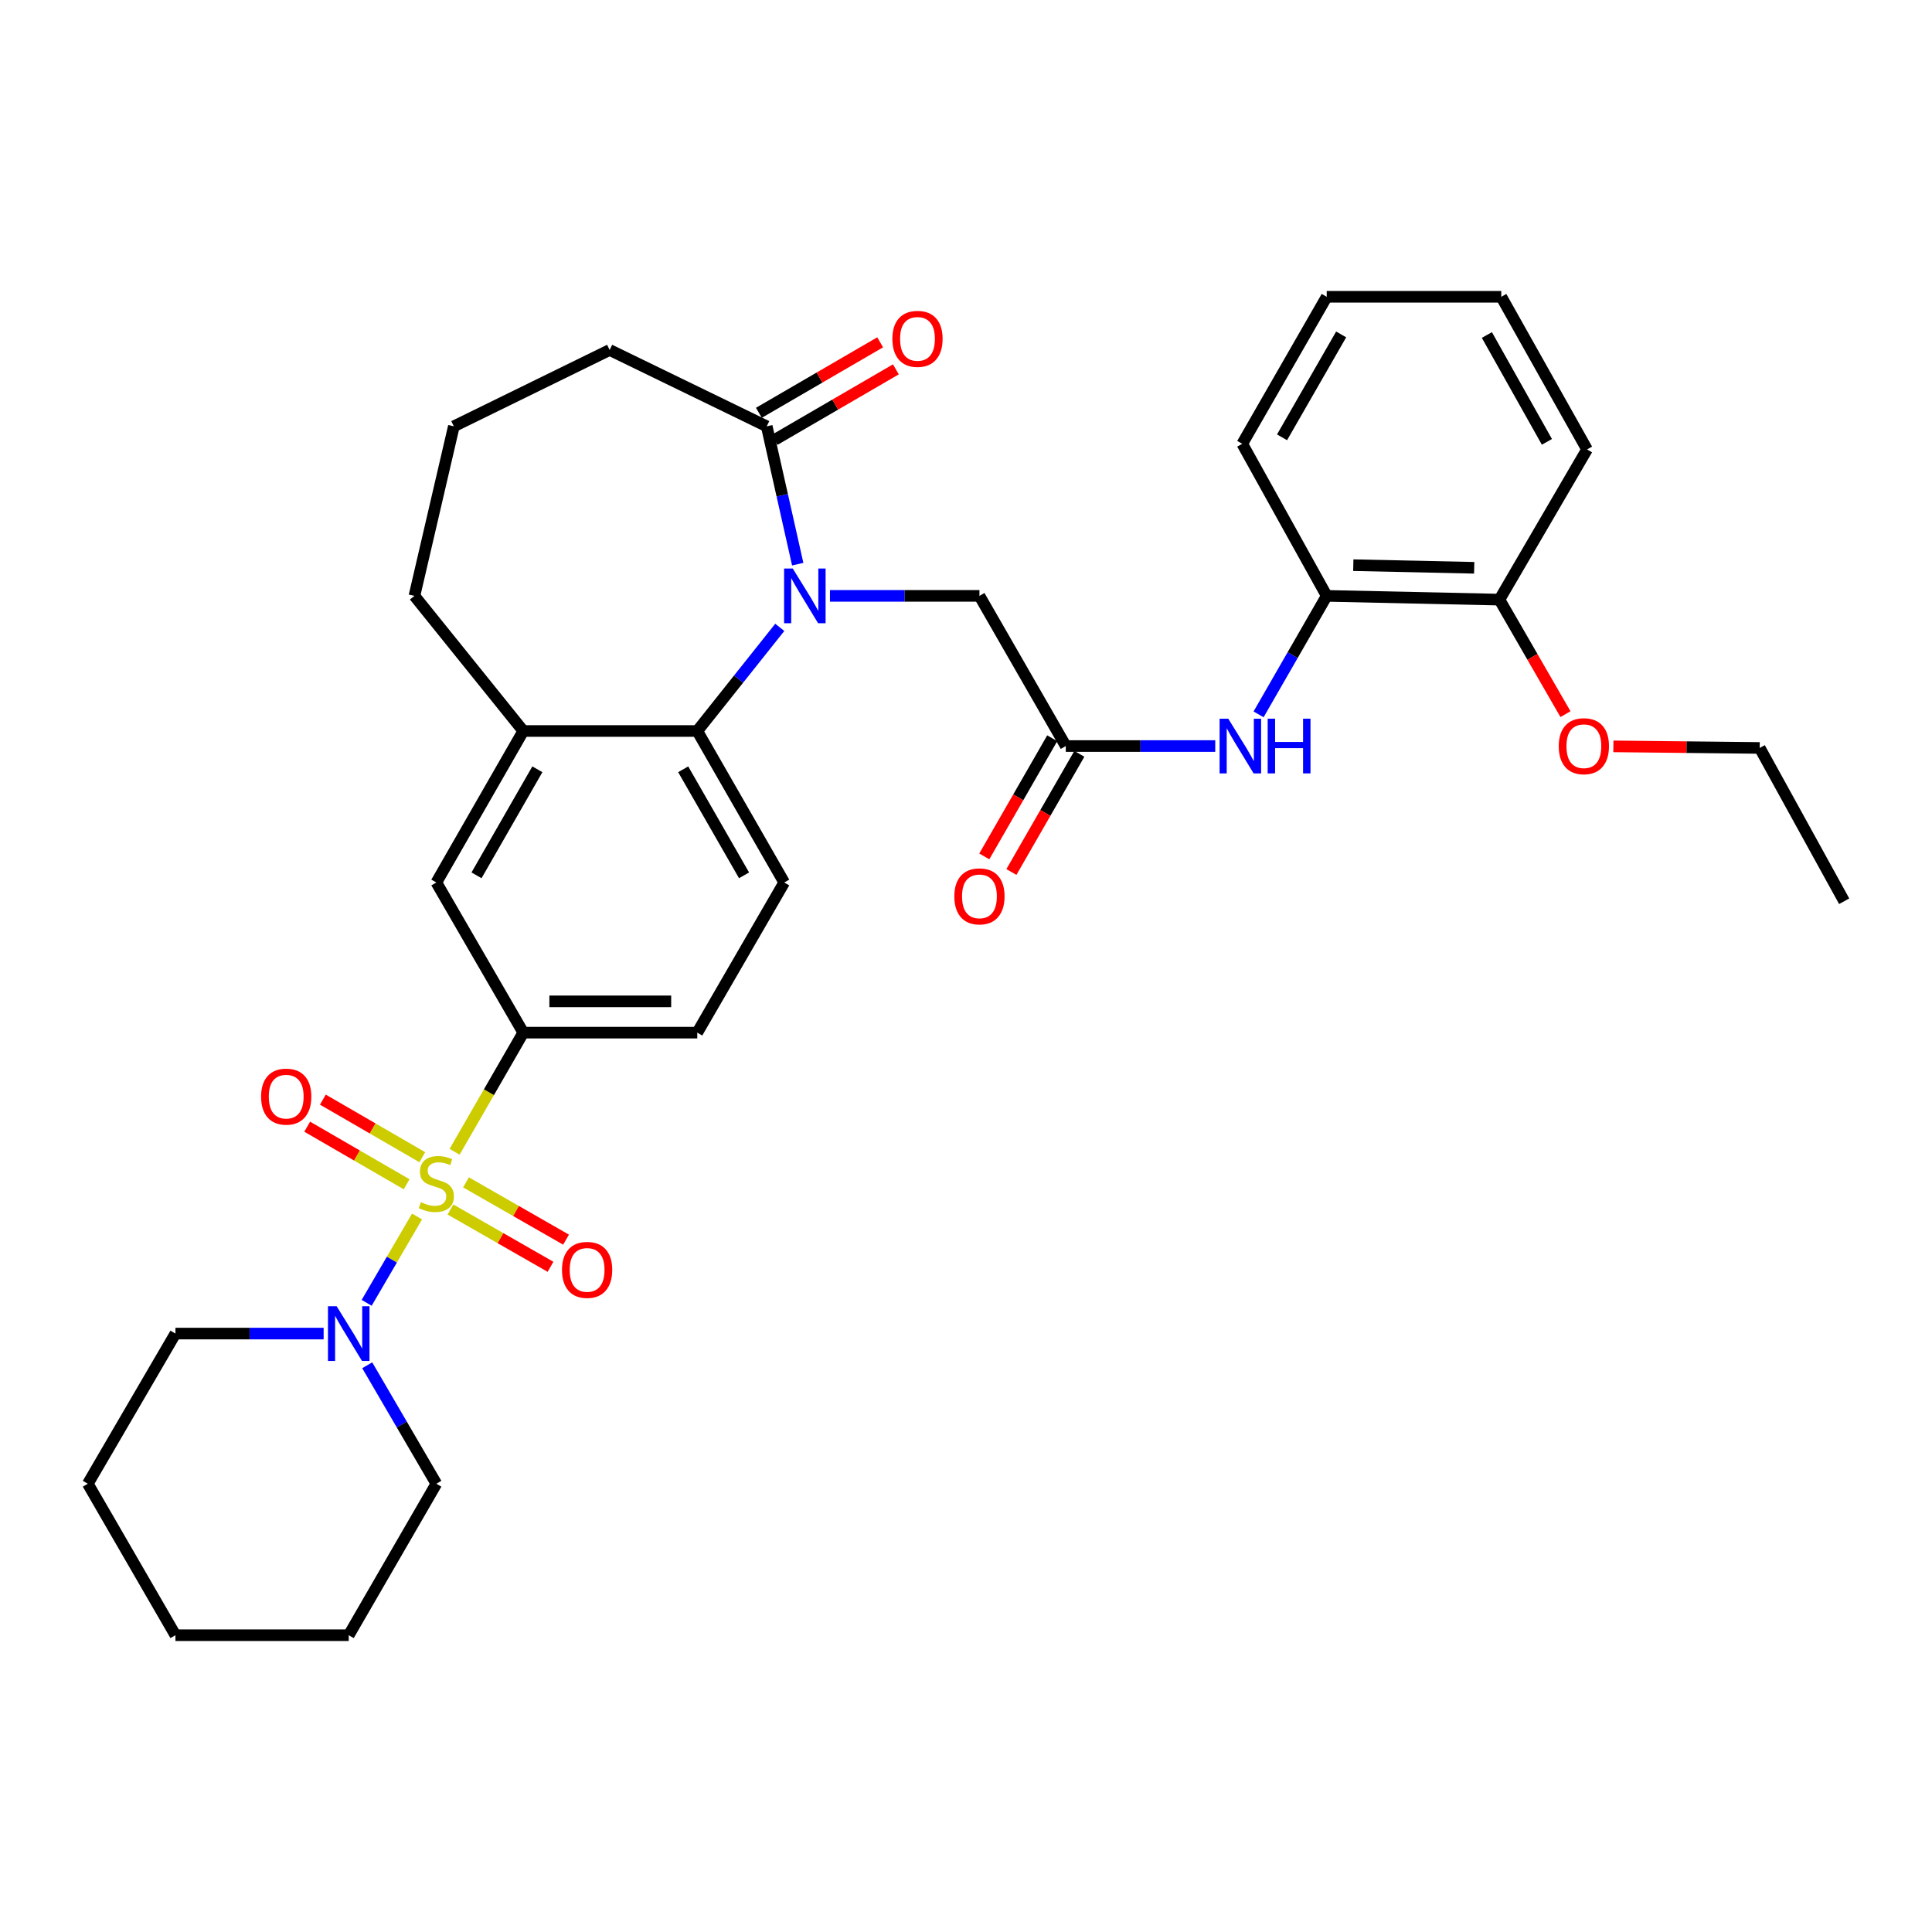 <?xml version='1.0' encoding='iso-8859-1'?>
<svg version='1.1' baseProfile='full'
              xmlns='http://www.w3.org/2000/svg'
                      xmlns:rdkit='http://www.rdkit.org/xml'
                      xmlns:xlink='http://www.w3.org/1999/xlink'
                  xml:space='preserve'
width='1000px' height='1000px' viewBox='0 0 1000 1000'>
<!-- END OF HEADER -->
<rect style='opacity:1.0;fill:#FFFFFF;stroke:none' width='1000' height='1000' x='0' y='0'> </rect>
<path class='bond-2' d='M 215.859,629.656 L 202.822,651.999' style='fill:none;fill-rule:evenodd;stroke:#CCCC00;stroke-width:6px;stroke-linecap:butt;stroke-linejoin:miter;stroke-opacity:1' />
<path class='bond-2' d='M 202.822,651.999 L 189.785,674.342' style='fill:none;fill-rule:evenodd;stroke:#0000FF;stroke-width:6px;stroke-linecap:butt;stroke-linejoin:miter;stroke-opacity:1' />
<path class='bond-3' d='M 235.293,596.154 L 253.07,565.322' style='fill:none;fill-rule:evenodd;stroke:#CCCC00;stroke-width:6px;stroke-linecap:butt;stroke-linejoin:miter;stroke-opacity:1' />
<path class='bond-3' d='M 253.07,565.322 L 270.848,534.49' style='fill:none;fill-rule:evenodd;stroke:#000000;stroke-width:6px;stroke-linecap:butt;stroke-linejoin:miter;stroke-opacity:1' />
<path class='bond-10' d='M 218.584,598.964 L 192.85,584.064' style='fill:none;fill-rule:evenodd;stroke:#CCCC00;stroke-width:6px;stroke-linecap:butt;stroke-linejoin:miter;stroke-opacity:1' />
<path class='bond-10' d='M 192.85,584.064 L 167.115,569.164' style='fill:none;fill-rule:evenodd;stroke:#FF0000;stroke-width:6px;stroke-linecap:butt;stroke-linejoin:miter;stroke-opacity:1' />
<path class='bond-10' d='M 210.473,612.973 L 184.738,598.073' style='fill:none;fill-rule:evenodd;stroke:#CCCC00;stroke-width:6px;stroke-linecap:butt;stroke-linejoin:miter;stroke-opacity:1' />
<path class='bond-10' d='M 184.738,598.073 L 159.004,583.173' style='fill:none;fill-rule:evenodd;stroke:#FF0000;stroke-width:6px;stroke-linecap:butt;stroke-linejoin:miter;stroke-opacity:1' />
<path class='bond-11' d='M 233.159,626.037 L 259.052,640.865' style='fill:none;fill-rule:evenodd;stroke:#CCCC00;stroke-width:6px;stroke-linecap:butt;stroke-linejoin:miter;stroke-opacity:1' />
<path class='bond-11' d='M 259.052,640.865 L 284.945,655.693' style='fill:none;fill-rule:evenodd;stroke:#FF0000;stroke-width:6px;stroke-linecap:butt;stroke-linejoin:miter;stroke-opacity:1' />
<path class='bond-11' d='M 241.204,611.989 L 267.097,626.817' style='fill:none;fill-rule:evenodd;stroke:#CCCC00;stroke-width:6px;stroke-linecap:butt;stroke-linejoin:miter;stroke-opacity:1' />
<path class='bond-11' d='M 267.097,626.817 L 292.99,641.645' style='fill:none;fill-rule:evenodd;stroke:#FF0000;stroke-width:6px;stroke-linecap:butt;stroke-linejoin:miter;stroke-opacity:1' />
<path class='bond-0' d='M 403.611,324.721 L 382.259,351.542' style='fill:none;fill-rule:evenodd;stroke:#0000FF;stroke-width:6px;stroke-linecap:butt;stroke-linejoin:miter;stroke-opacity:1' />
<path class='bond-0' d='M 382.259,351.542 L 360.908,378.364' style='fill:none;fill-rule:evenodd;stroke:#000000;stroke-width:6px;stroke-linecap:butt;stroke-linejoin:miter;stroke-opacity:1' />
<path class='bond-4' d='M 412.898,292.013 L 404.881,256.339' style='fill:none;fill-rule:evenodd;stroke:#0000FF;stroke-width:6px;stroke-linecap:butt;stroke-linejoin:miter;stroke-opacity:1' />
<path class='bond-4' d='M 404.881,256.339 L 396.863,220.664' style='fill:none;fill-rule:evenodd;stroke:#000000;stroke-width:6px;stroke-linecap:butt;stroke-linejoin:miter;stroke-opacity:1' />
<path class='bond-8' d='M 429.585,308.422 L 468.273,308.422' style='fill:none;fill-rule:evenodd;stroke:#0000FF;stroke-width:6px;stroke-linecap:butt;stroke-linejoin:miter;stroke-opacity:1' />
<path class='bond-8' d='M 468.273,308.422 L 506.961,308.422' style='fill:none;fill-rule:evenodd;stroke:#000000;stroke-width:6px;stroke-linecap:butt;stroke-linejoin:miter;stroke-opacity:1' />
<path class='bond-1' d='M 360.908,378.364 L 405.911,456.778' style='fill:none;fill-rule:evenodd;stroke:#000000;stroke-width:6px;stroke-linecap:butt;stroke-linejoin:miter;stroke-opacity:1' />
<path class='bond-1' d='M 353.618,398.184 L 385.12,453.073' style='fill:none;fill-rule:evenodd;stroke:#000000;stroke-width:6px;stroke-linecap:butt;stroke-linejoin:miter;stroke-opacity:1' />
<path class='bond-33' d='M 360.908,378.364 L 270.848,378.364' style='fill:none;fill-rule:evenodd;stroke:#000000;stroke-width:6px;stroke-linecap:butt;stroke-linejoin:miter;stroke-opacity:1' />
<path class='bond-19' d='M 167.517,690.256 L 129.163,690.256' style='fill:none;fill-rule:evenodd;stroke:#0000FF;stroke-width:6px;stroke-linecap:butt;stroke-linejoin:miter;stroke-opacity:1' />
<path class='bond-19' d='M 129.163,690.256 L 90.808,690.256' style='fill:none;fill-rule:evenodd;stroke:#000000;stroke-width:6px;stroke-linecap:butt;stroke-linejoin:miter;stroke-opacity:1' />
<path class='bond-20' d='M 190.075,706.666 L 207.964,737.326' style='fill:none;fill-rule:evenodd;stroke:#0000FF;stroke-width:6px;stroke-linecap:butt;stroke-linejoin:miter;stroke-opacity:1' />
<path class='bond-20' d='M 207.964,737.326 L 225.854,767.986' style='fill:none;fill-rule:evenodd;stroke:#000000;stroke-width:6px;stroke-linecap:butt;stroke-linejoin:miter;stroke-opacity:1' />
<path class='bond-9' d='M 270.848,534.49 L 225.854,456.778' style='fill:none;fill-rule:evenodd;stroke:#000000;stroke-width:6px;stroke-linecap:butt;stroke-linejoin:miter;stroke-opacity:1' />
<path class='bond-14' d='M 270.848,534.49 L 360.908,534.49' style='fill:none;fill-rule:evenodd;stroke:#000000;stroke-width:6px;stroke-linecap:butt;stroke-linejoin:miter;stroke-opacity:1' />
<path class='bond-14' d='M 284.357,518.302 L 347.399,518.302' style='fill:none;fill-rule:evenodd;stroke:#000000;stroke-width:6px;stroke-linecap:butt;stroke-linejoin:miter;stroke-opacity:1' />
<path class='bond-15' d='M 400.931,227.662 L 432.316,209.419' style='fill:none;fill-rule:evenodd;stroke:#000000;stroke-width:6px;stroke-linecap:butt;stroke-linejoin:miter;stroke-opacity:1' />
<path class='bond-15' d='M 432.316,209.419 L 463.702,191.176' style='fill:none;fill-rule:evenodd;stroke:#FF0000;stroke-width:6px;stroke-linecap:butt;stroke-linejoin:miter;stroke-opacity:1' />
<path class='bond-15' d='M 392.796,213.667 L 424.181,195.424' style='fill:none;fill-rule:evenodd;stroke:#000000;stroke-width:6px;stroke-linecap:butt;stroke-linejoin:miter;stroke-opacity:1' />
<path class='bond-15' d='M 424.181,195.424 L 455.567,177.181' style='fill:none;fill-rule:evenodd;stroke:#FF0000;stroke-width:6px;stroke-linecap:butt;stroke-linejoin:miter;stroke-opacity:1' />
<path class='bond-35' d='M 396.863,220.664 L 315.554,181.147' style='fill:none;fill-rule:evenodd;stroke:#000000;stroke-width:6px;stroke-linecap:butt;stroke-linejoin:miter;stroke-opacity:1' />
<path class='bond-5' d='M 270.848,378.364 L 225.854,456.778' style='fill:none;fill-rule:evenodd;stroke:#000000;stroke-width:6px;stroke-linecap:butt;stroke-linejoin:miter;stroke-opacity:1' />
<path class='bond-5' d='M 278.139,398.183 L 246.644,453.072' style='fill:none;fill-rule:evenodd;stroke:#000000;stroke-width:6px;stroke-linecap:butt;stroke-linejoin:miter;stroke-opacity:1' />
<path class='bond-22' d='M 270.848,378.364 L 214.504,308.422' style='fill:none;fill-rule:evenodd;stroke:#000000;stroke-width:6px;stroke-linecap:butt;stroke-linejoin:miter;stroke-opacity:1' />
<path class='bond-6' d='M 551.649,386.152 L 506.961,308.422' style='fill:none;fill-rule:evenodd;stroke:#000000;stroke-width:6px;stroke-linecap:butt;stroke-linejoin:miter;stroke-opacity:1' />
<path class='bond-7' d='M 551.649,386.152 L 590.328,386.152' style='fill:none;fill-rule:evenodd;stroke:#000000;stroke-width:6px;stroke-linecap:butt;stroke-linejoin:miter;stroke-opacity:1' />
<path class='bond-7' d='M 590.328,386.152 L 629.007,386.152' style='fill:none;fill-rule:evenodd;stroke:#0000FF;stroke-width:6px;stroke-linecap:butt;stroke-linejoin:miter;stroke-opacity:1' />
<path class='bond-16' d='M 544.632,382.118 L 527.049,412.698' style='fill:none;fill-rule:evenodd;stroke:#000000;stroke-width:6px;stroke-linecap:butt;stroke-linejoin:miter;stroke-opacity:1' />
<path class='bond-16' d='M 527.049,412.698 L 509.467,443.278' style='fill:none;fill-rule:evenodd;stroke:#FF0000;stroke-width:6px;stroke-linecap:butt;stroke-linejoin:miter;stroke-opacity:1' />
<path class='bond-16' d='M 558.666,390.187 L 541.083,420.767' style='fill:none;fill-rule:evenodd;stroke:#000000;stroke-width:6px;stroke-linecap:butt;stroke-linejoin:miter;stroke-opacity:1' />
<path class='bond-16' d='M 541.083,420.767 L 523.5,451.347' style='fill:none;fill-rule:evenodd;stroke:#FF0000;stroke-width:6px;stroke-linecap:butt;stroke-linejoin:miter;stroke-opacity:1' />
<path class='bond-13' d='M 651.438,369.751 L 669.07,339.086' style='fill:none;fill-rule:evenodd;stroke:#0000FF;stroke-width:6px;stroke-linecap:butt;stroke-linejoin:miter;stroke-opacity:1' />
<path class='bond-13' d='M 669.07,339.086 L 686.703,308.422' style='fill:none;fill-rule:evenodd;stroke:#000000;stroke-width:6px;stroke-linecap:butt;stroke-linejoin:miter;stroke-opacity:1' />
<path class='bond-12' d='M 405.911,456.778 L 360.908,534.49' style='fill:none;fill-rule:evenodd;stroke:#000000;stroke-width:6px;stroke-linecap:butt;stroke-linejoin:miter;stroke-opacity:1' />
<path class='bond-17' d='M 686.703,308.422 L 776.098,310.365' style='fill:none;fill-rule:evenodd;stroke:#000000;stroke-width:6px;stroke-linecap:butt;stroke-linejoin:miter;stroke-opacity:1' />
<path class='bond-17' d='M 700.464,292.529 L 763.041,293.889' style='fill:none;fill-rule:evenodd;stroke:#000000;stroke-width:6px;stroke-linecap:butt;stroke-linejoin:miter;stroke-opacity:1' />
<path class='bond-24' d='M 686.703,308.422 L 642.986,229.712' style='fill:none;fill-rule:evenodd;stroke:#000000;stroke-width:6px;stroke-linecap:butt;stroke-linejoin:miter;stroke-opacity:1' />
<path class='bond-21' d='M 776.098,310.365 L 793.192,340.005' style='fill:none;fill-rule:evenodd;stroke:#000000;stroke-width:6px;stroke-linecap:butt;stroke-linejoin:miter;stroke-opacity:1' />
<path class='bond-21' d='M 793.192,340.005 L 810.286,369.645' style='fill:none;fill-rule:evenodd;stroke:#FF0000;stroke-width:6px;stroke-linecap:butt;stroke-linejoin:miter;stroke-opacity:1' />
<path class='bond-25' d='M 776.098,310.365 L 821.452,232.626' style='fill:none;fill-rule:evenodd;stroke:#000000;stroke-width:6px;stroke-linecap:butt;stroke-linejoin:miter;stroke-opacity:1' />
<path class='bond-18' d='M 315.554,181.147 L 234.91,220.664' style='fill:none;fill-rule:evenodd;stroke:#000000;stroke-width:6px;stroke-linecap:butt;stroke-linejoin:miter;stroke-opacity:1' />
<path class='bond-27' d='M 90.808,690.256 L 45.455,767.986' style='fill:none;fill-rule:evenodd;stroke:#000000;stroke-width:6px;stroke-linecap:butt;stroke-linejoin:miter;stroke-opacity:1' />
<path class='bond-28' d='M 225.854,767.986 L 180.5,846.382' style='fill:none;fill-rule:evenodd;stroke:#000000;stroke-width:6px;stroke-linecap:butt;stroke-linejoin:miter;stroke-opacity:1' />
<path class='bond-26' d='M 835.082,386.317 L 872.955,386.725' style='fill:none;fill-rule:evenodd;stroke:#FF0000;stroke-width:6px;stroke-linecap:butt;stroke-linejoin:miter;stroke-opacity:1' />
<path class='bond-26' d='M 872.955,386.725 L 910.828,387.133' style='fill:none;fill-rule:evenodd;stroke:#000000;stroke-width:6px;stroke-linecap:butt;stroke-linejoin:miter;stroke-opacity:1' />
<path class='bond-23' d='M 214.504,308.422 L 234.91,220.664' style='fill:none;fill-rule:evenodd;stroke:#000000;stroke-width:6px;stroke-linecap:butt;stroke-linejoin:miter;stroke-opacity:1' />
<path class='bond-30' d='M 642.986,229.712 L 686.703,153.618' style='fill:none;fill-rule:evenodd;stroke:#000000;stroke-width:6px;stroke-linecap:butt;stroke-linejoin:miter;stroke-opacity:1' />
<path class='bond-30' d='M 663.58,226.362 L 694.182,173.097' style='fill:none;fill-rule:evenodd;stroke:#000000;stroke-width:6px;stroke-linecap:butt;stroke-linejoin:miter;stroke-opacity:1' />
<path class='bond-36' d='M 821.452,232.626 L 777.06,153.618' style='fill:none;fill-rule:evenodd;stroke:#000000;stroke-width:6px;stroke-linecap:butt;stroke-linejoin:miter;stroke-opacity:1' />
<path class='bond-36' d='M 800.68,228.704 L 769.606,173.399' style='fill:none;fill-rule:evenodd;stroke:#000000;stroke-width:6px;stroke-linecap:butt;stroke-linejoin:miter;stroke-opacity:1' />
<path class='bond-29' d='M 910.828,387.133 L 954.545,466.482' style='fill:none;fill-rule:evenodd;stroke:#000000;stroke-width:6px;stroke-linecap:butt;stroke-linejoin:miter;stroke-opacity:1' />
<path class='bond-34' d='M 45.455,767.986 L 90.808,846.382' style='fill:none;fill-rule:evenodd;stroke:#000000;stroke-width:6px;stroke-linecap:butt;stroke-linejoin:miter;stroke-opacity:1' />
<path class='bond-32' d='M 180.5,846.382 L 90.808,846.382' style='fill:none;fill-rule:evenodd;stroke:#000000;stroke-width:6px;stroke-linecap:butt;stroke-linejoin:miter;stroke-opacity:1' />
<path class='bond-31' d='M 686.703,153.618 L 777.06,153.618' style='fill:none;fill-rule:evenodd;stroke:#000000;stroke-width:6px;stroke-linecap:butt;stroke-linejoin:miter;stroke-opacity:1' />
<path  class='atom-0' d='M 217.854 622.246
Q 218.174 622.366, 219.494 622.926
Q 220.814 623.486, 222.254 623.846
Q 223.734 624.166, 225.174 624.166
Q 227.854 624.166, 229.414 622.886
Q 230.974 621.566, 230.974 619.286
Q 230.974 617.726, 230.174 616.766
Q 229.414 615.806, 228.214 615.286
Q 227.014 614.766, 225.014 614.166
Q 222.494 613.406, 220.974 612.686
Q 219.494 611.966, 218.414 610.446
Q 217.374 608.926, 217.374 606.366
Q 217.374 602.806, 219.774 600.606
Q 222.214 598.406, 227.014 598.406
Q 230.294 598.406, 234.014 599.966
L 233.094 603.046
Q 229.694 601.646, 227.134 601.646
Q 224.374 601.646, 222.854 602.806
Q 221.334 603.926, 221.374 605.886
Q 221.374 607.406, 222.134 608.326
Q 222.934 609.246, 224.054 609.766
Q 225.214 610.286, 227.134 610.886
Q 229.694 611.686, 231.214 612.486
Q 232.734 613.286, 233.814 614.926
Q 234.934 616.526, 234.934 619.286
Q 234.934 623.206, 232.294 625.326
Q 229.694 627.406, 225.334 627.406
Q 222.814 627.406, 220.894 626.846
Q 219.014 626.326, 216.774 625.406
L 217.854 622.246
' fill='#CCCC00'/>
<path  class='atom-1' d='M 410.326 294.262
L 419.606 309.262
Q 420.526 310.742, 422.006 313.422
Q 423.486 316.102, 423.566 316.262
L 423.566 294.262
L 427.326 294.262
L 427.326 322.582
L 423.446 322.582
L 413.486 306.182
Q 412.326 304.262, 411.086 302.062
Q 409.886 299.862, 409.526 299.182
L 409.526 322.582
L 405.846 322.582
L 405.846 294.262
L 410.326 294.262
' fill='#0000FF'/>
<path  class='atom-3' d='M 174.24 676.096
L 183.52 691.096
Q 184.44 692.576, 185.92 695.256
Q 187.4 697.936, 187.48 698.096
L 187.48 676.096
L 191.24 676.096
L 191.24 704.416
L 187.36 704.416
L 177.4 688.016
Q 176.24 686.096, 175 683.896
Q 173.8 681.696, 173.44 681.016
L 173.44 704.416
L 169.76 704.416
L 169.76 676.096
L 174.24 676.096
' fill='#0000FF'/>
<path  class='atom-8' d='M 635.746 371.992
L 645.026 386.992
Q 645.946 388.472, 647.426 391.152
Q 648.906 393.832, 648.986 393.992
L 648.986 371.992
L 652.746 371.992
L 652.746 400.312
L 648.866 400.312
L 638.906 383.912
Q 637.746 381.992, 636.506 379.792
Q 635.306 377.592, 634.946 376.912
L 634.946 400.312
L 631.266 400.312
L 631.266 371.992
L 635.746 371.992
' fill='#0000FF'/>
<path  class='atom-8' d='M 656.146 371.992
L 659.986 371.992
L 659.986 384.032
L 674.466 384.032
L 674.466 371.992
L 678.306 371.992
L 678.306 400.312
L 674.466 400.312
L 674.466 387.232
L 659.986 387.232
L 659.986 400.312
L 656.146 400.312
L 656.146 371.992
' fill='#0000FF'/>
<path  class='atom-11' d='M 135.141 567.612
Q 135.141 560.812, 138.501 557.012
Q 141.861 553.212, 148.141 553.212
Q 154.421 553.212, 157.781 557.012
Q 161.141 560.812, 161.141 567.612
Q 161.141 574.492, 157.741 578.412
Q 154.341 582.292, 148.141 582.292
Q 141.901 582.292, 138.501 578.412
Q 135.141 574.532, 135.141 567.612
M 148.141 579.092
Q 152.461 579.092, 154.781 576.212
Q 157.141 573.292, 157.141 567.612
Q 157.141 562.052, 154.781 559.252
Q 152.461 556.412, 148.141 556.412
Q 143.821 556.412, 141.461 559.212
Q 139.141 562.012, 139.141 567.612
Q 139.141 573.332, 141.461 576.212
Q 143.821 579.092, 148.141 579.092
' fill='#FF0000'/>
<path  class='atom-12' d='M 290.889 657.294
Q 290.889 650.494, 294.249 646.694
Q 297.609 642.894, 303.889 642.894
Q 310.169 642.894, 313.529 646.694
Q 316.889 650.494, 316.889 657.294
Q 316.889 664.174, 313.489 668.094
Q 310.089 671.974, 303.889 671.974
Q 297.649 671.974, 294.249 668.094
Q 290.889 664.214, 290.889 657.294
M 303.889 668.774
Q 308.209 668.774, 310.529 665.894
Q 312.889 662.974, 312.889 657.294
Q 312.889 651.734, 310.529 648.934
Q 308.209 646.094, 303.889 646.094
Q 299.569 646.094, 297.209 648.894
Q 294.889 651.694, 294.889 657.294
Q 294.889 663.014, 297.209 665.894
Q 299.569 668.774, 303.889 668.774
' fill='#FF0000'/>
<path  class='atom-16' d='M 461.89 175.391
Q 461.89 168.591, 465.25 164.791
Q 468.61 160.991, 474.89 160.991
Q 481.17 160.991, 484.53 164.791
Q 487.89 168.591, 487.89 175.391
Q 487.89 182.271, 484.49 186.191
Q 481.09 190.071, 474.89 190.071
Q 468.65 190.071, 465.25 186.191
Q 461.89 182.311, 461.89 175.391
M 474.89 186.871
Q 479.21 186.871, 481.53 183.991
Q 483.89 181.071, 483.89 175.391
Q 483.89 169.831, 481.53 167.031
Q 479.21 164.191, 474.89 164.191
Q 470.57 164.191, 468.21 166.991
Q 465.89 169.791, 465.89 175.391
Q 465.89 181.111, 468.21 183.991
Q 470.57 186.871, 474.89 186.871
' fill='#FF0000'/>
<path  class='atom-17' d='M 493.961 463.953
Q 493.961 457.153, 497.321 453.353
Q 500.681 449.553, 506.961 449.553
Q 513.241 449.553, 516.601 453.353
Q 519.961 457.153, 519.961 463.953
Q 519.961 470.833, 516.561 474.753
Q 513.161 478.633, 506.961 478.633
Q 500.721 478.633, 497.321 474.753
Q 493.961 470.873, 493.961 463.953
M 506.961 475.433
Q 511.281 475.433, 513.601 472.553
Q 515.961 469.633, 515.961 463.953
Q 515.961 458.393, 513.601 455.593
Q 511.281 452.753, 506.961 452.753
Q 502.641 452.753, 500.281 455.553
Q 497.961 458.353, 497.961 463.953
Q 497.961 469.673, 500.281 472.553
Q 502.641 475.433, 506.961 475.433
' fill='#FF0000'/>
<path  class='atom-22' d='M 806.806 386.232
Q 806.806 379.432, 810.166 375.632
Q 813.526 371.832, 819.806 371.832
Q 826.086 371.832, 829.446 375.632
Q 832.806 379.432, 832.806 386.232
Q 832.806 393.112, 829.406 397.032
Q 826.006 400.912, 819.806 400.912
Q 813.566 400.912, 810.166 397.032
Q 806.806 393.152, 806.806 386.232
M 819.806 397.712
Q 824.126 397.712, 826.446 394.832
Q 828.806 391.912, 828.806 386.232
Q 828.806 380.672, 826.446 377.872
Q 824.126 375.032, 819.806 375.032
Q 815.486 375.032, 813.126 377.832
Q 810.806 380.632, 810.806 386.232
Q 810.806 391.952, 813.126 394.832
Q 815.486 397.712, 819.806 397.712
' fill='#FF0000'/>
</svg>
